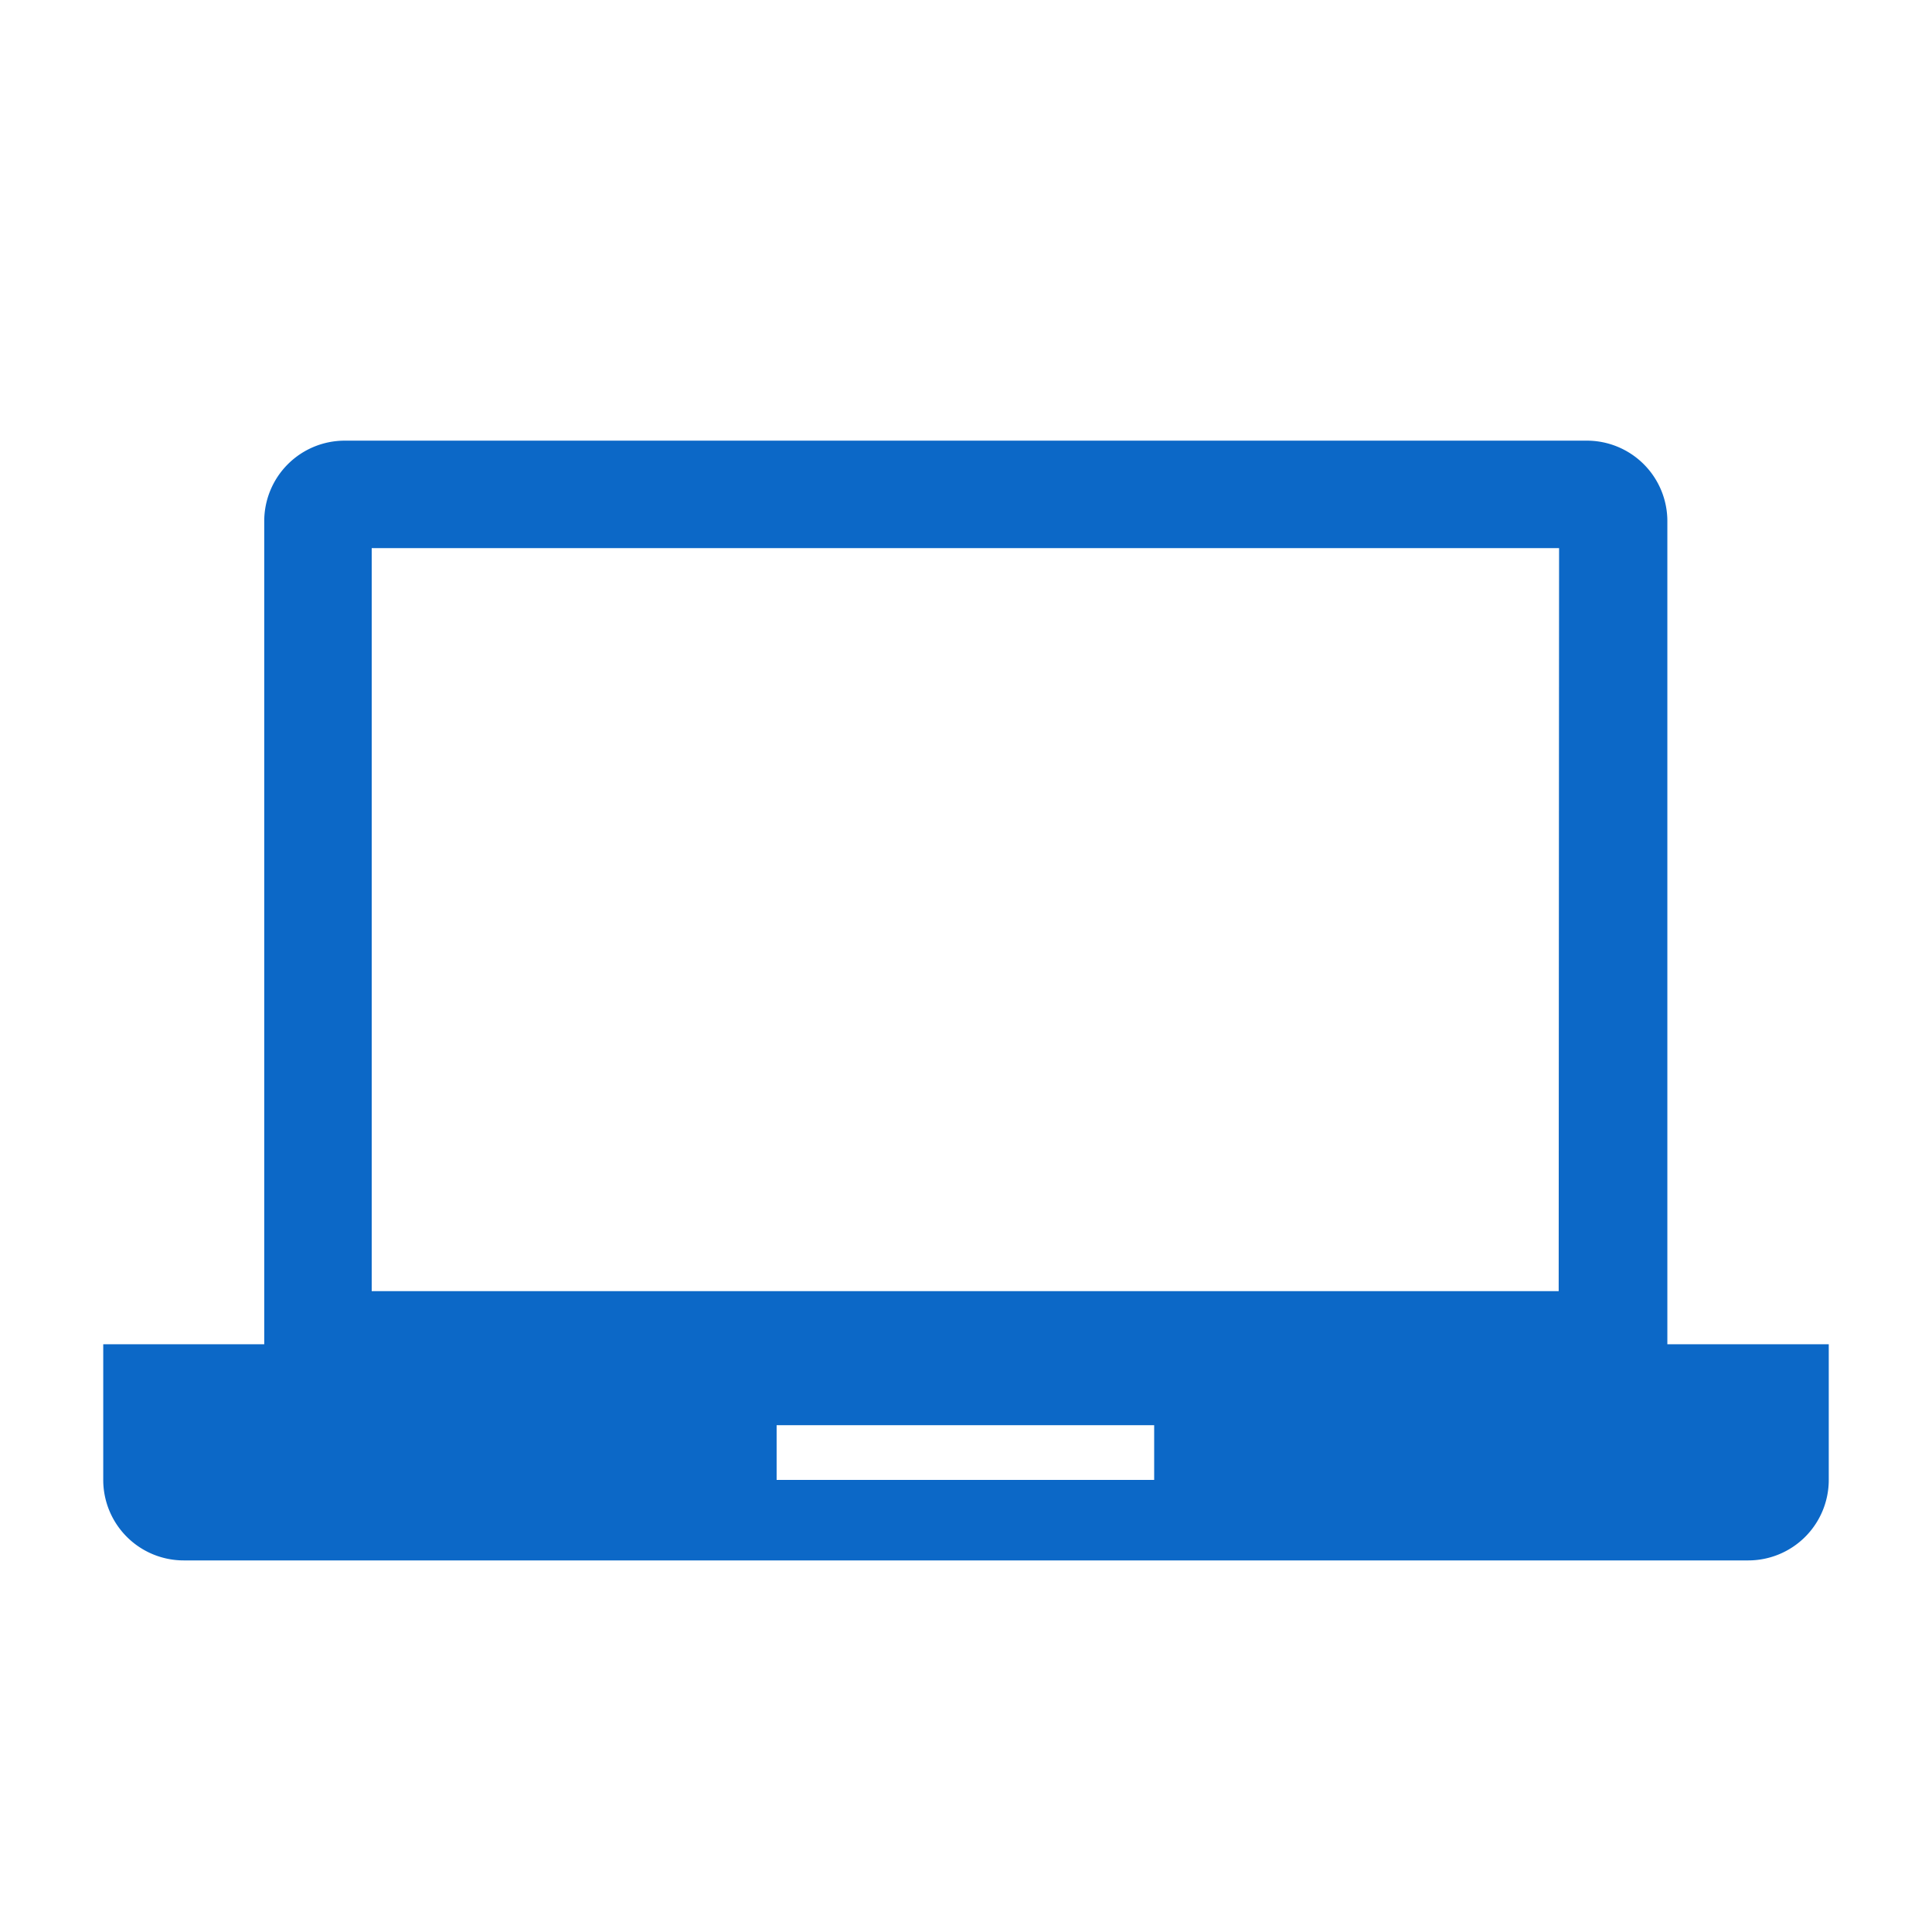 <svg id="a" xmlns="http://www.w3.org/2000/svg" viewBox="0 0 48 48"><defs><style>.cls-1{fill:#0c68c7;}</style></defs><title>sb_spt_icn_追加分_svg用_191205</title><g id="周辺機器"><path class="cls-1" d="M41.425,33.398v-20.45a2,2,0,0,0-2-2H8.565a2,2,0,0,0-2,2v20.45h-4v3.37a2,2,0,0,0,2,2h38.87a2,2,0,0,0,2-2v-3.37Zm-12.75,3.37h-9.38v-1.36h9.38Zm10.05-4.69H9.235v-18.46h29.5Z"/></g></svg>
